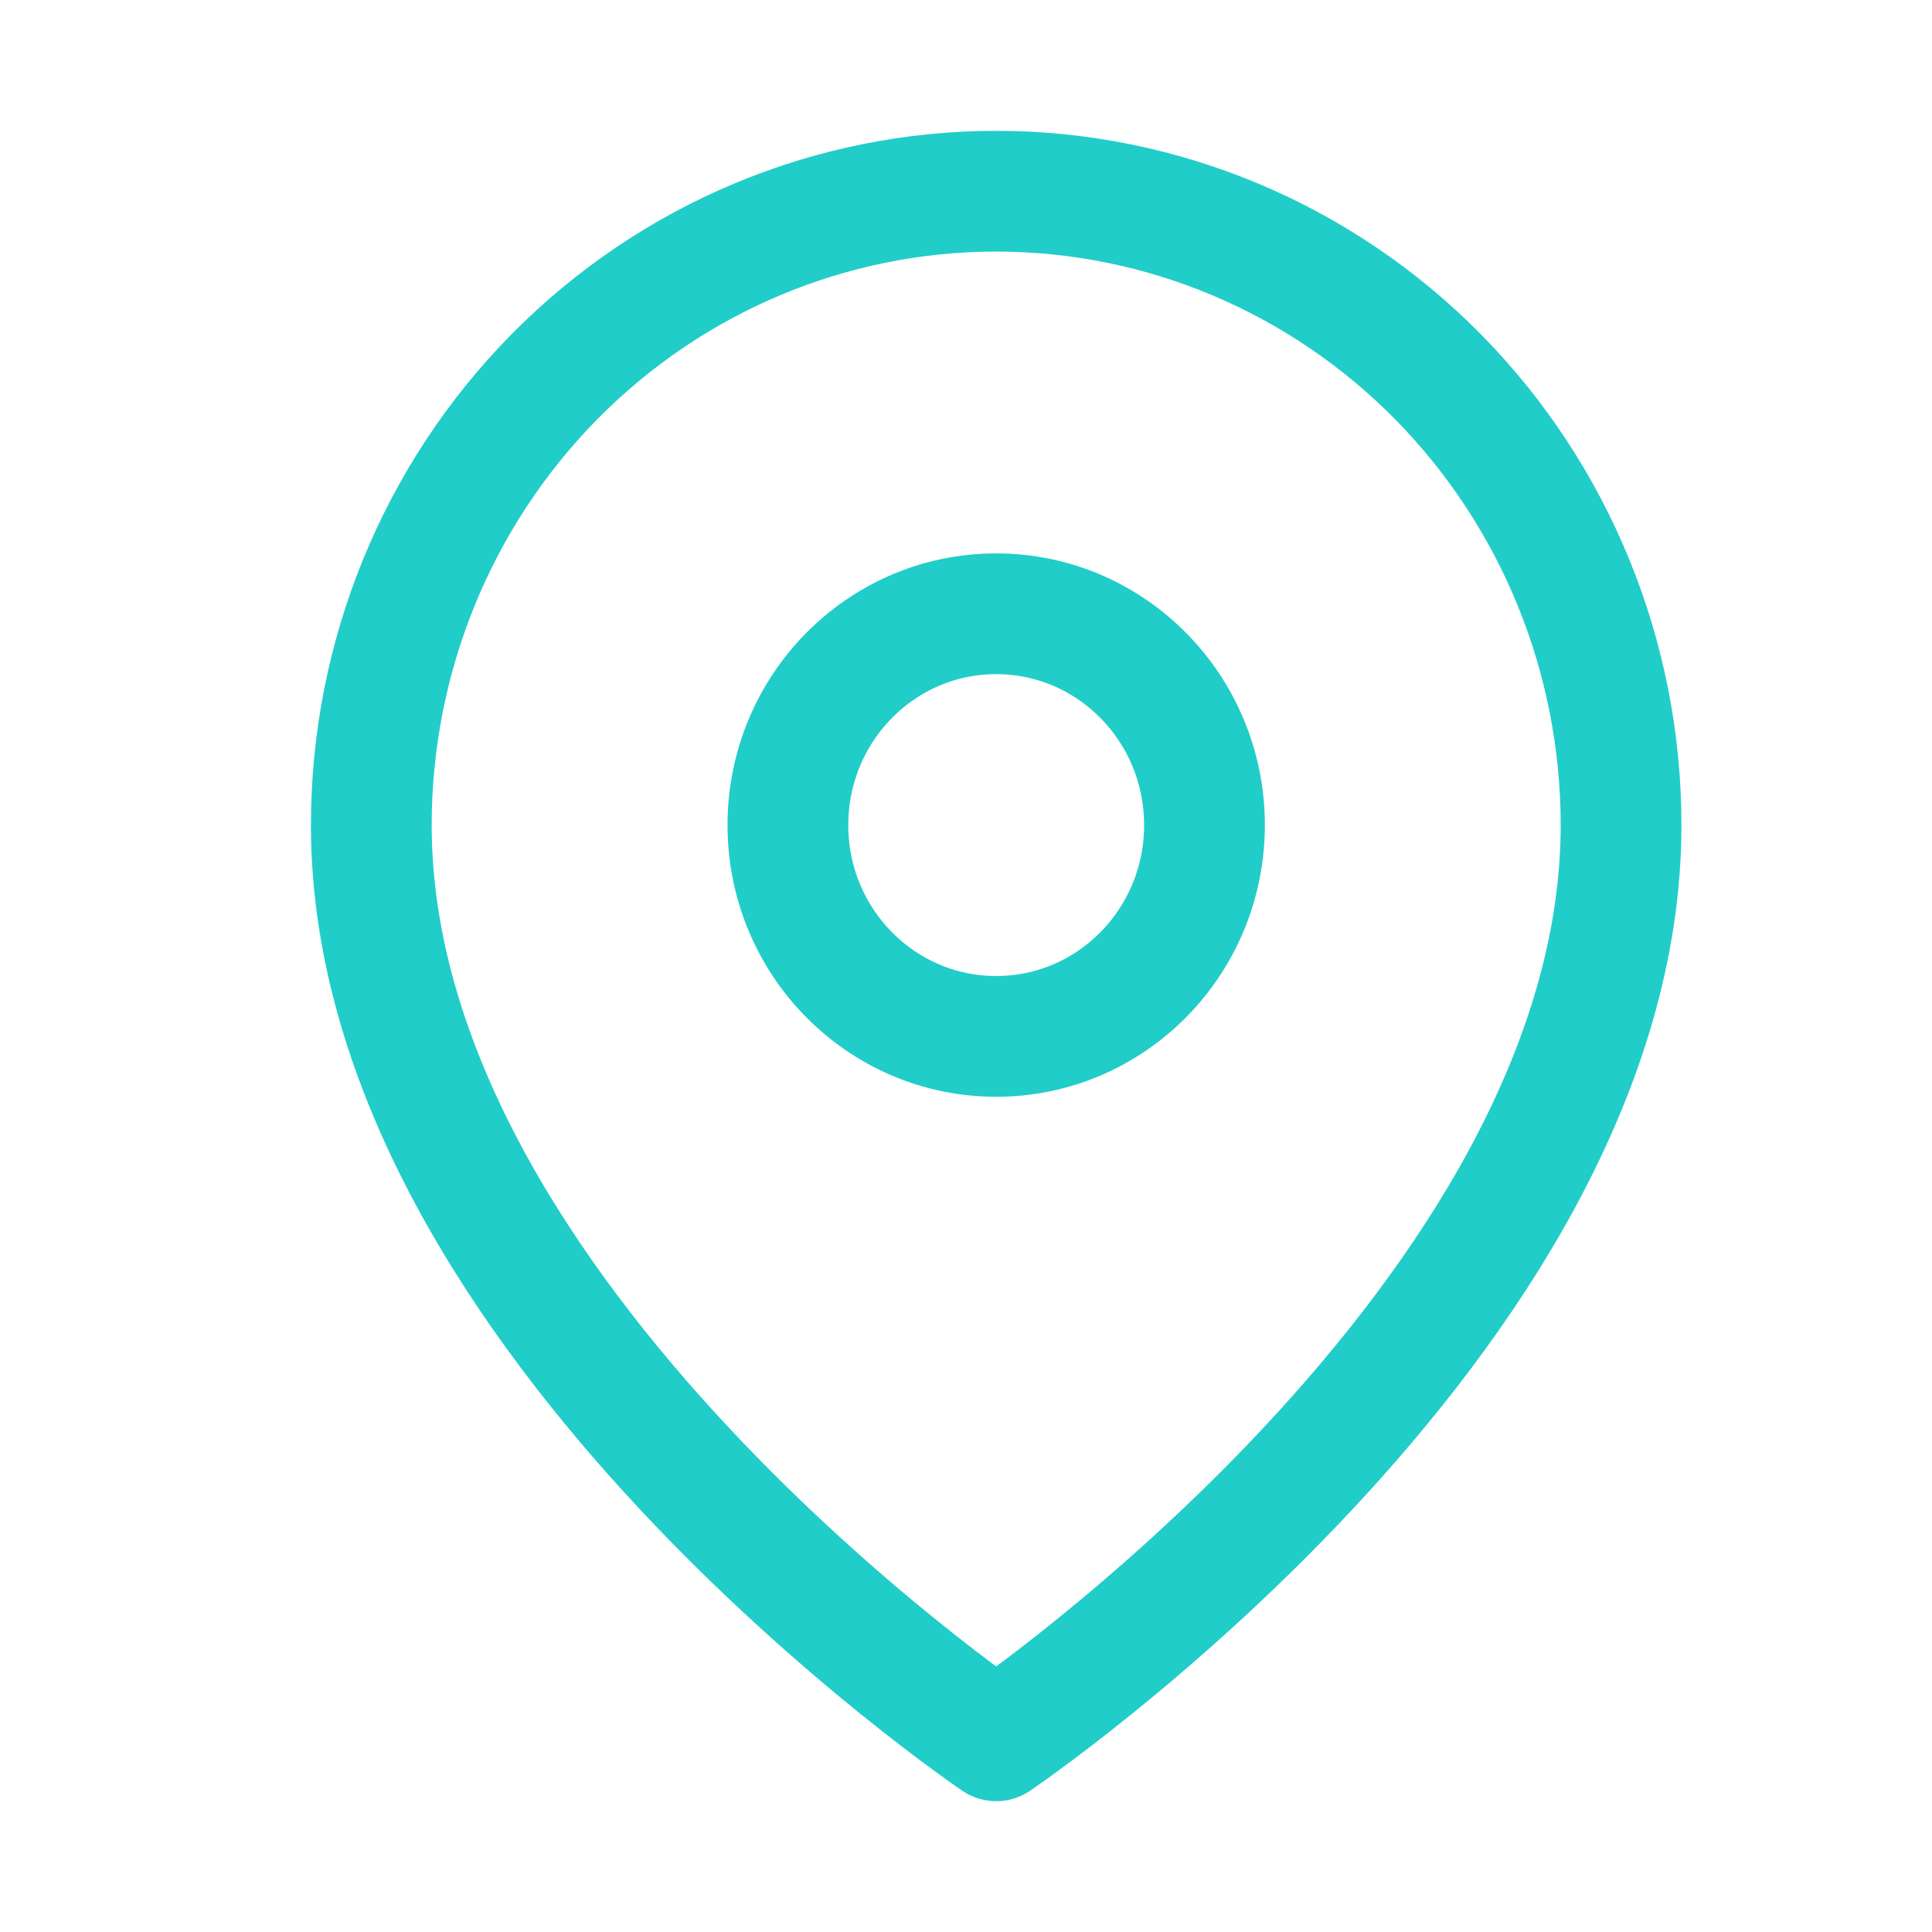 <?xml version="1.0" encoding="UTF-8"?>
<svg xmlns="http://www.w3.org/2000/svg" width="32" height="32" viewBox="0 0 32 32" fill="none">
  <g clip-path="url(#clip0_74_35)">
    <path fill-rule="evenodd" clip-rule="evenodd" d="M26.85 13.666C26.85 21.833 16.5 28.833 16.5 28.833C16.5 28.833 6.15 21.833 6.15 13.666C6.15 10.882 7.24 8.211 9.181 6.242C11.122 4.273 13.755 3.167 16.5 3.167C19.245 3.167 21.878 4.273 23.819 6.242C25.759 8.211 26.85 10.882 26.85 13.666Z" stroke="#21CDC8" stroke-width="2" stroke-linecap="round" stroke-linejoin="round"></path>
    <path d="M16.5 17.166C18.405 17.166 19.95 15.6 19.95 13.666C19.95 11.733 18.405 10.166 16.5 10.166C14.594 10.166 13.05 11.733 13.05 13.666C13.05 15.6 14.594 17.166 16.5 17.166Z" stroke="#21CDC8" stroke-width="2" stroke-linecap="round" stroke-linejoin="round"></path>
  </g>
  <defs>
    <clipPath id="clip0_74_35">
      <rect width="23" height="28" fill="white" transform="translate(5 2)"></rect>
    </clipPath>
  </defs>
</svg>
